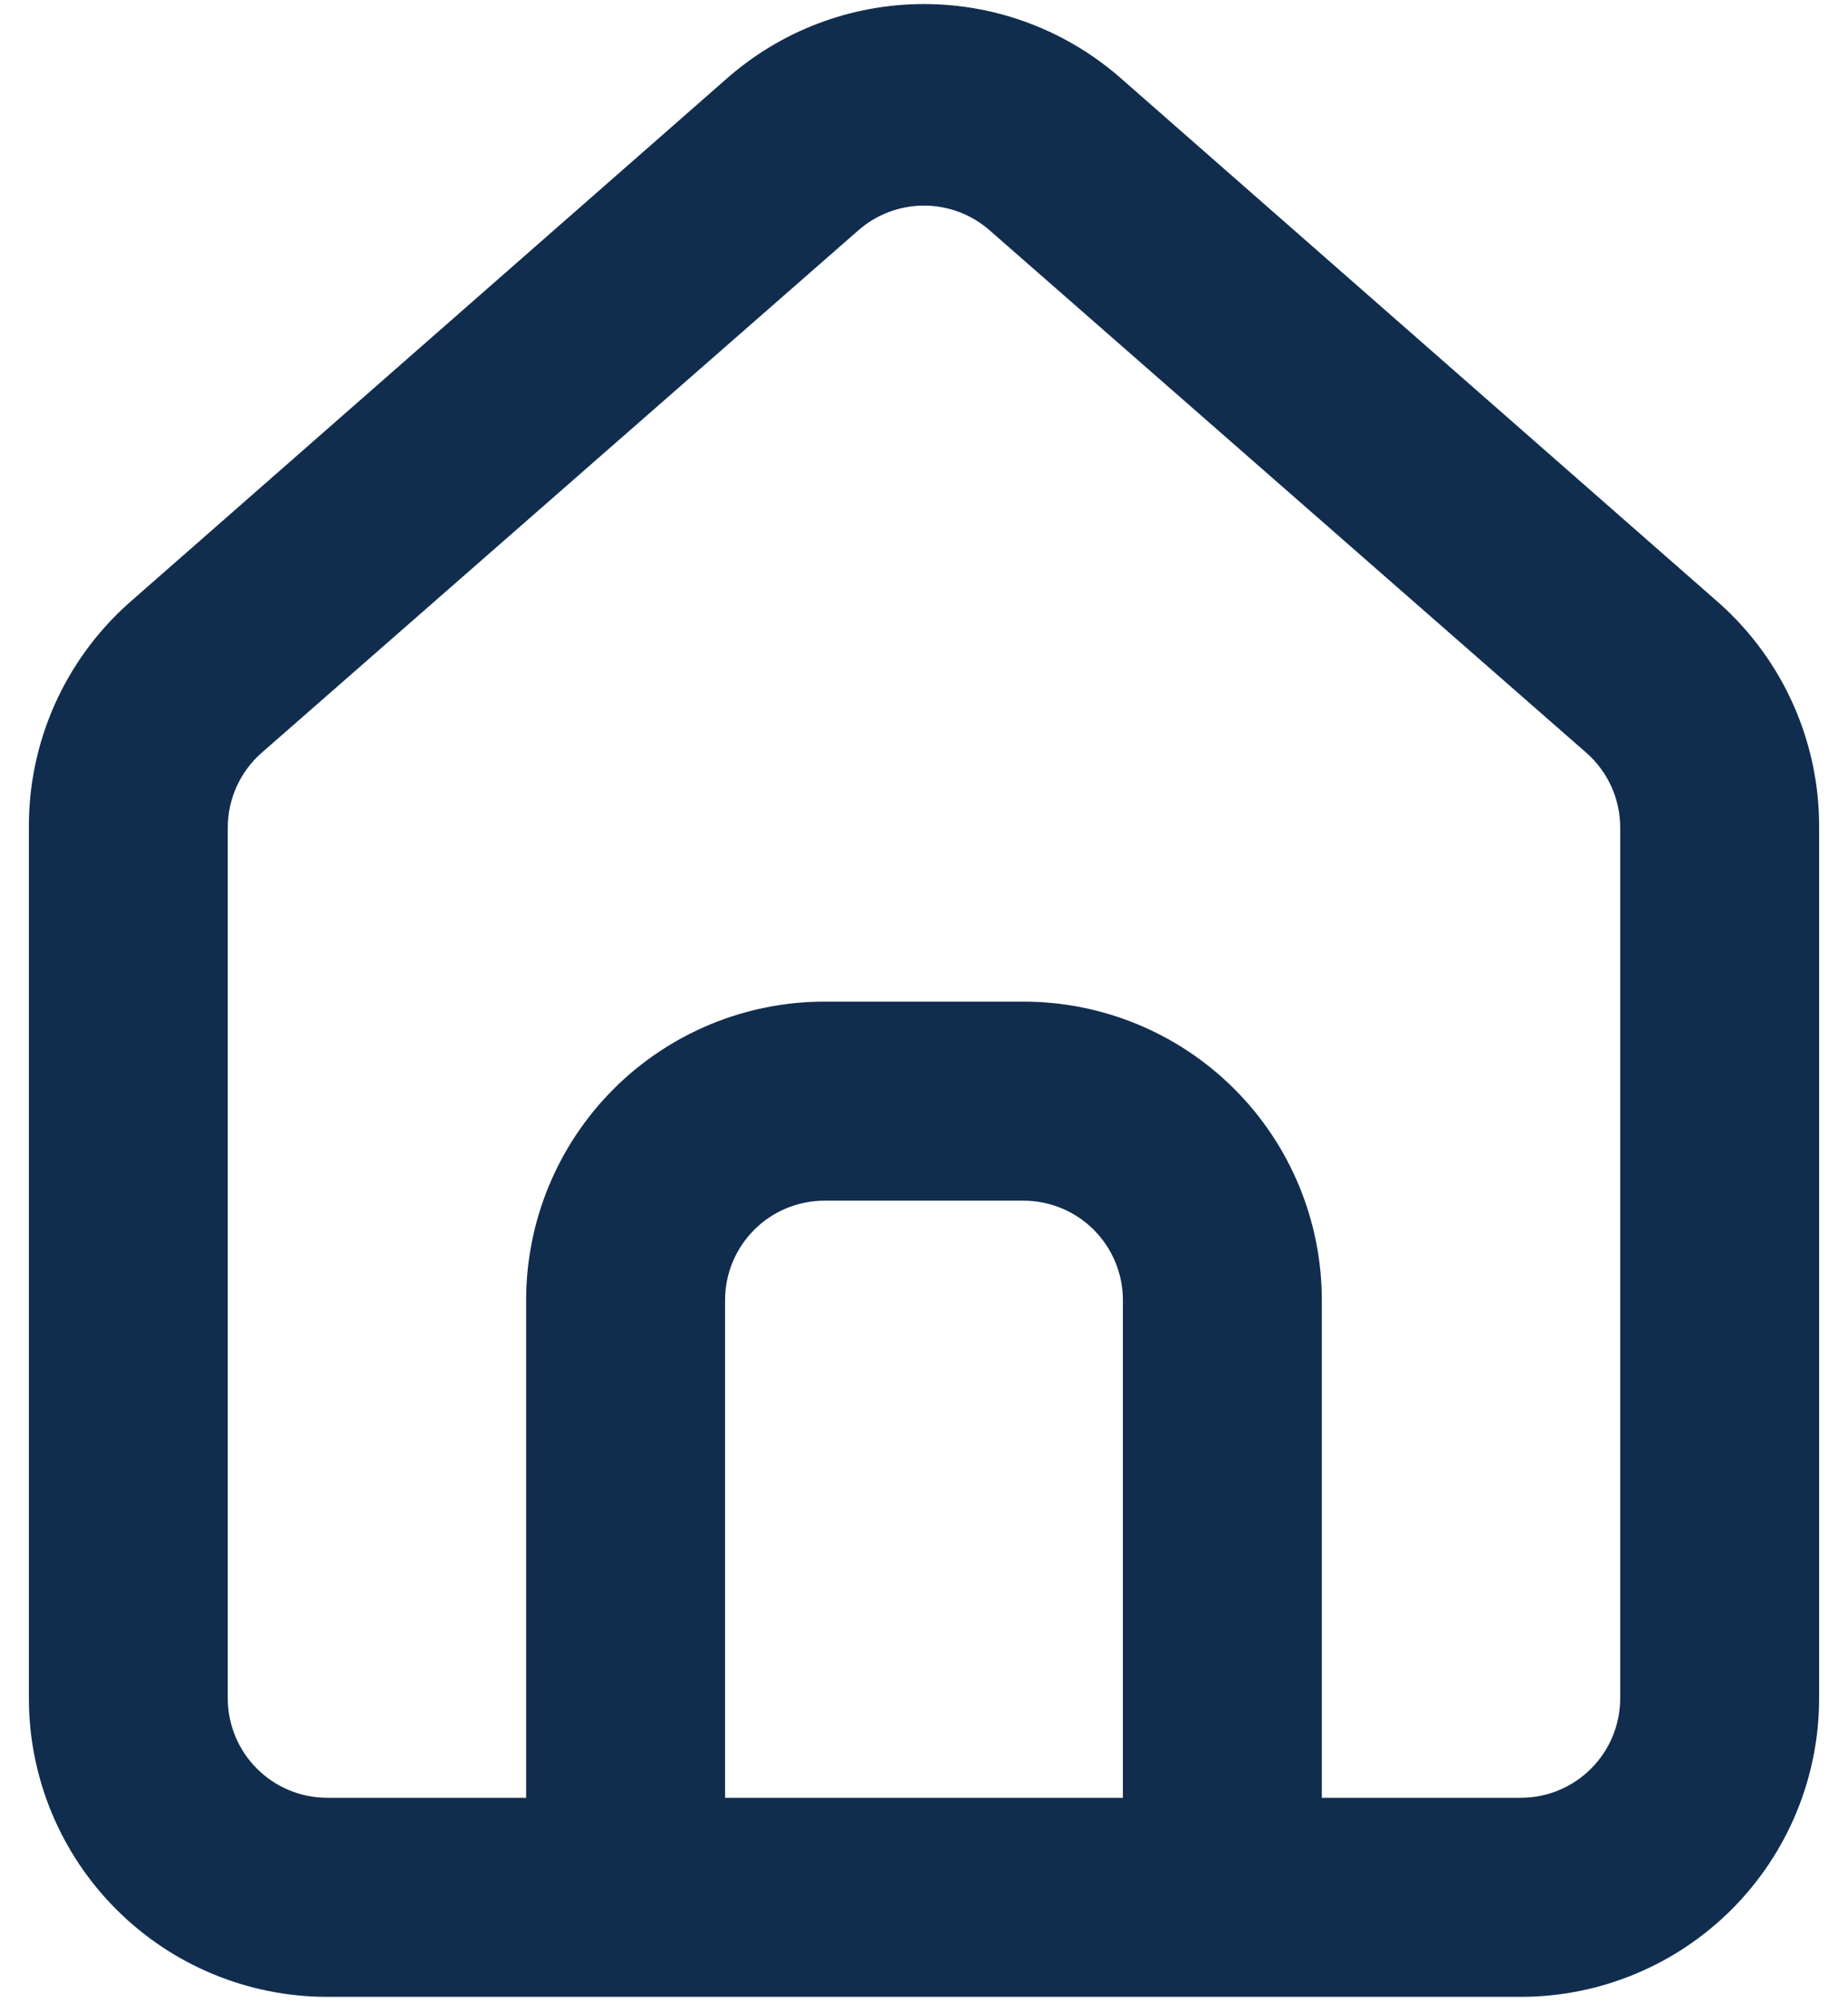 <svg width="48" height="52" viewBox="0 0 48 52" fill="none" xmlns="http://www.w3.org/2000/svg">
<path d="M44.666 15.667L29.166 2.078C27.745 0.808 25.906 0.105 24 0.105C22.093 0.105 20.254 0.808 18.833 2.078L3.333 15.667C2.513 16.401 1.858 17.301 1.412 18.308C0.967 19.314 0.741 20.404 0.75 21.505V44.084C0.75 46.139 1.566 48.11 3.02 49.563C4.473 51.017 6.444 51.834 8.5 51.834H39.5C41.555 51.834 43.526 51.017 44.98 49.563C46.433 48.11 47.25 46.139 47.25 44.084V21.479C47.255 20.383 47.027 19.298 46.582 18.296C46.137 17.294 45.484 16.398 44.666 15.667V15.667ZM29.166 46.667H18.833V33.75C18.833 33.065 19.105 32.408 19.59 31.923C20.074 31.439 20.731 31.167 21.416 31.167H26.583C27.268 31.167 27.925 31.439 28.41 31.923C28.894 32.408 29.166 33.065 29.166 33.75V46.667ZM42.083 44.084C42.083 44.769 41.811 45.426 41.326 45.91C40.842 46.395 40.185 46.667 39.5 46.667H34.333V33.75C34.333 31.695 33.517 29.724 32.063 28.27C30.61 26.817 28.639 26 26.583 26H21.416C19.361 26 17.39 26.817 15.936 28.27C14.483 29.724 13.666 31.695 13.666 33.75V46.667H8.5C7.815 46.667 7.158 46.395 6.673 45.91C6.189 45.426 5.916 44.769 5.916 44.084V21.479C5.917 21.113 5.995 20.75 6.147 20.416C6.298 20.082 6.519 19.784 6.795 19.542L22.295 5.979C22.766 5.565 23.372 5.337 24 5.337C24.627 5.337 25.233 5.565 25.705 5.979L41.205 19.542C41.48 19.784 41.701 20.082 41.853 20.416C42.004 20.75 42.083 21.113 42.083 21.479V44.084Z" fill="#112D4E"/>
</svg>

